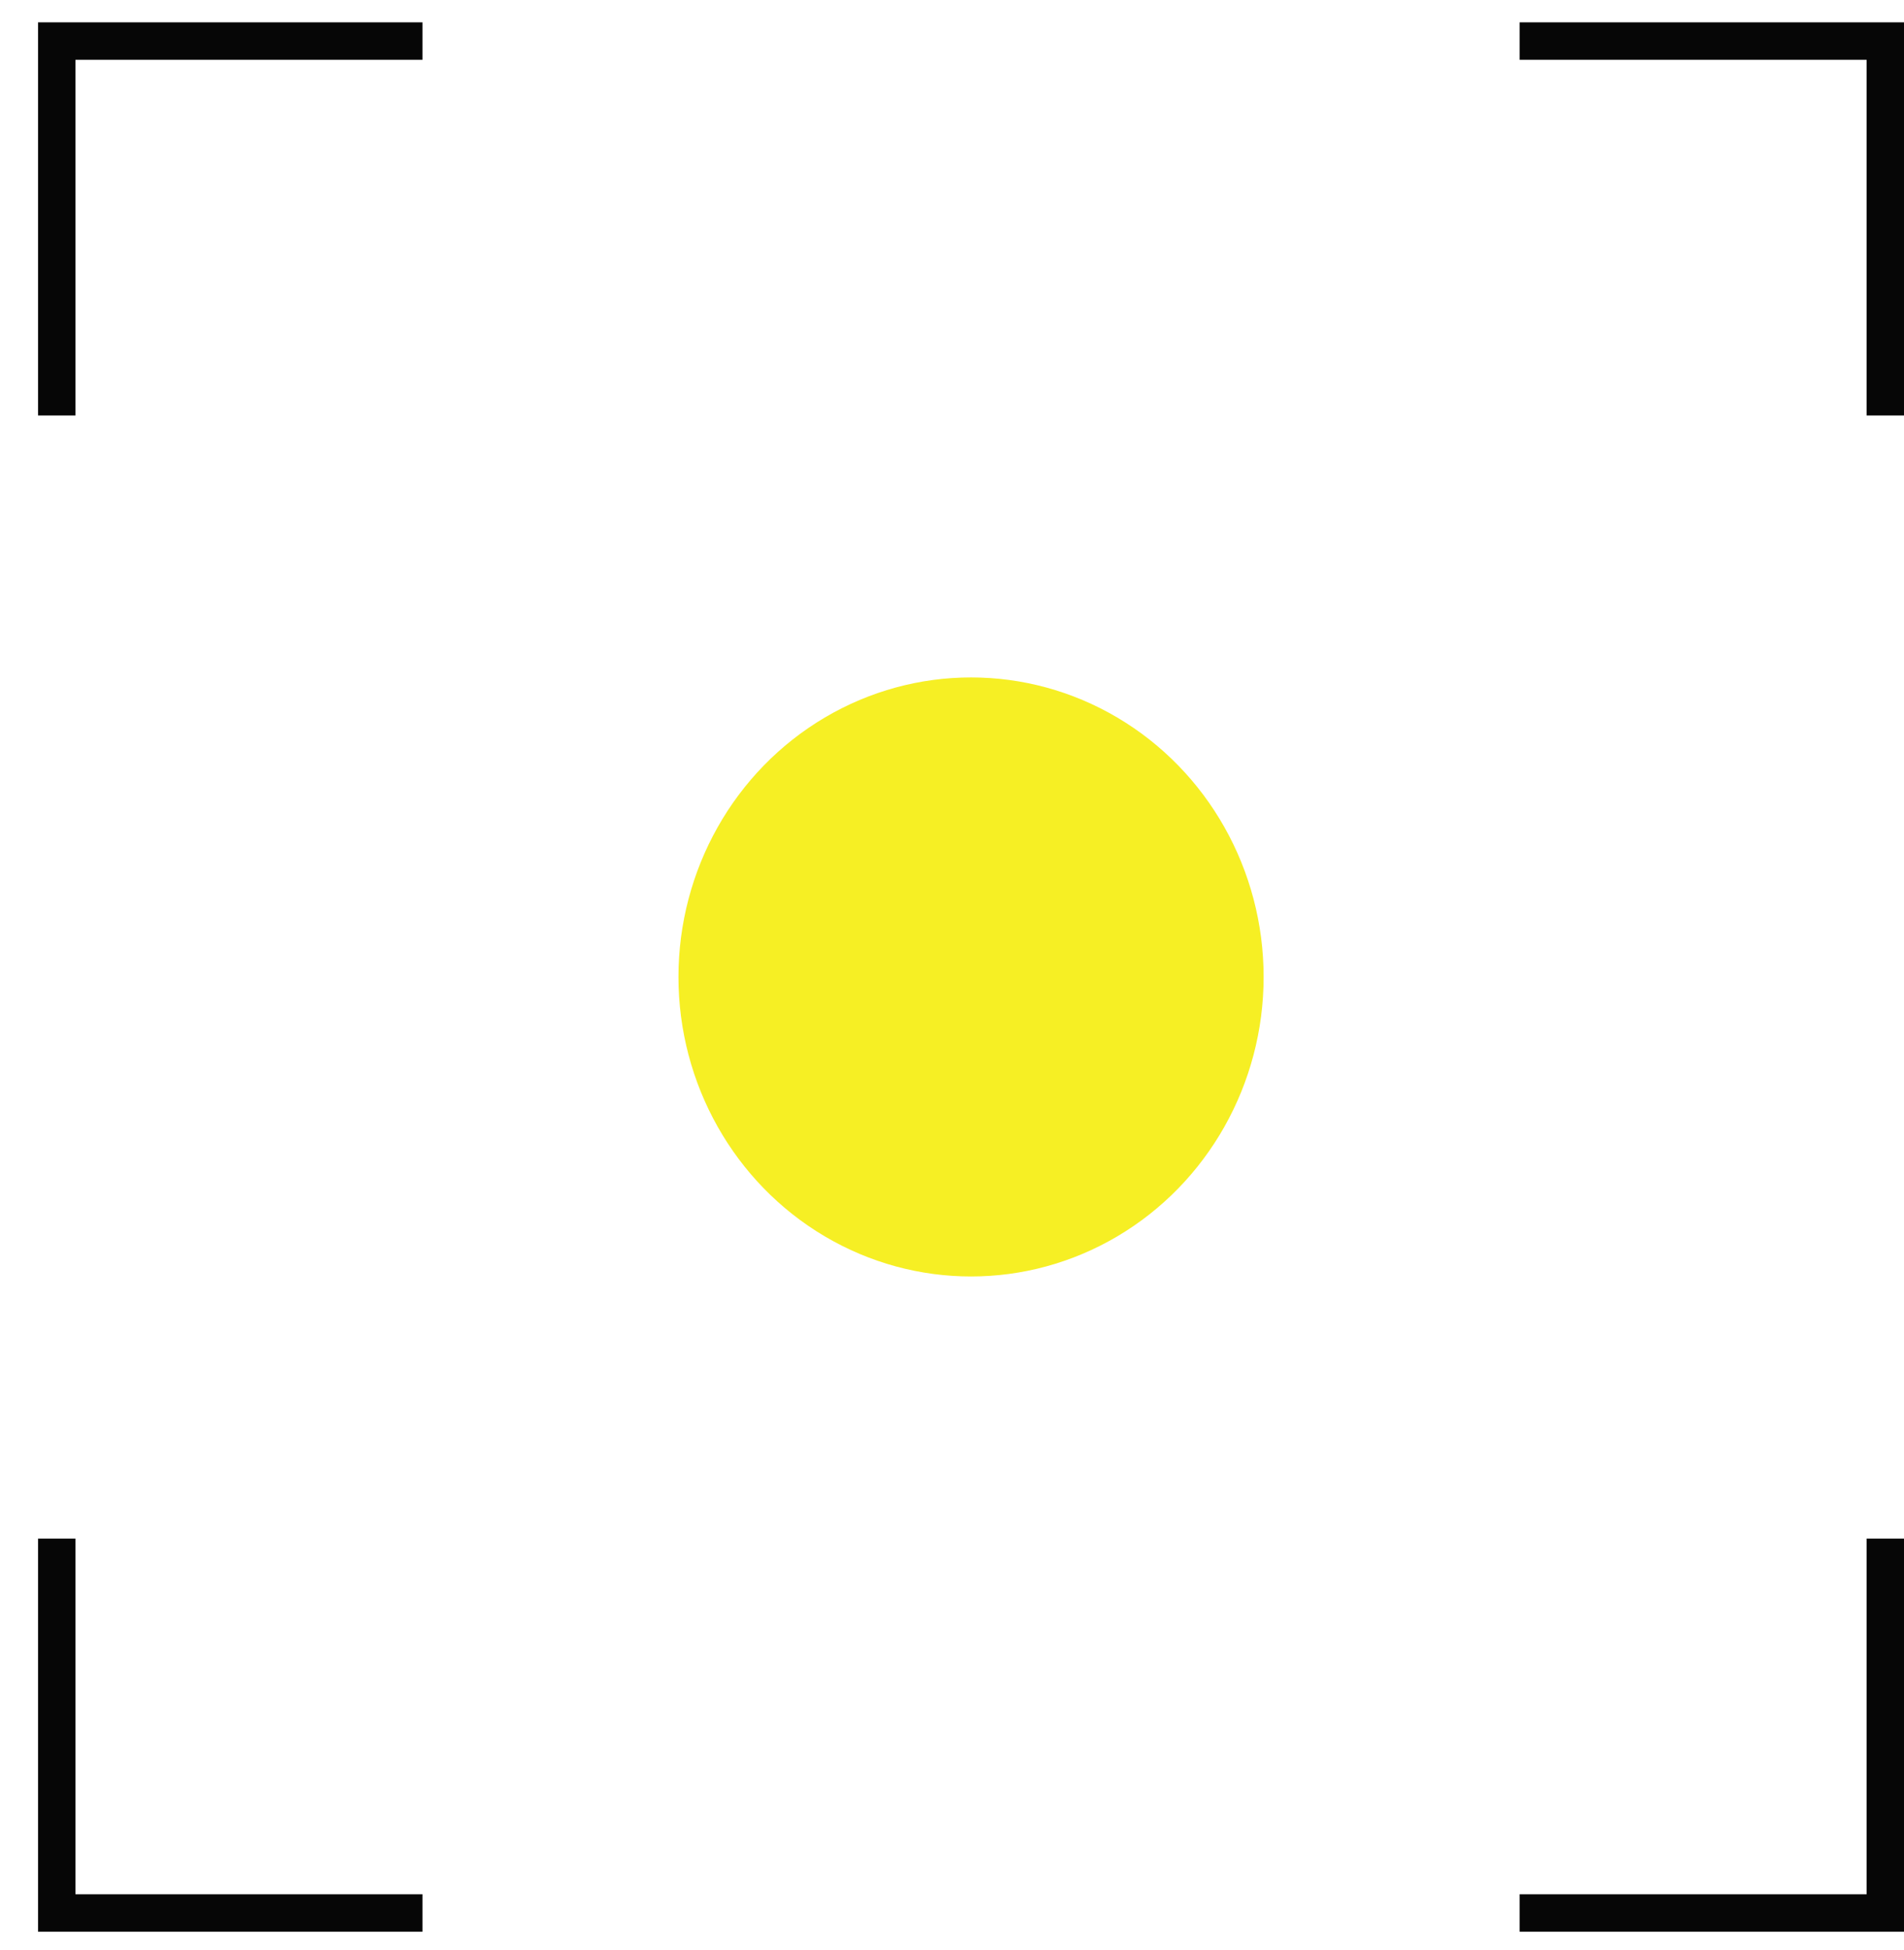 <svg width="42" height="43" viewBox="0 0 42 43" fill="none" xmlns="http://www.w3.org/2000/svg">
<path d="M9.319 0.906H1.252V9.164" stroke="#060606" stroke-width="0.826"/>
<path d="M33.521 42.191L41.588 42.191L41.588 33.934" stroke="#060606" stroke-width="0.826"/>
<path d="M41.588 9.164L41.588 0.906L33.521 0.906" stroke="#060606" stroke-width="0.826"/>
<path d="M1.252 33.934L1.252 42.191L9.319 42.191" stroke="#060606" stroke-width="0.826"/>
<ellipse cx="21.42" cy="21.547" rx="6.454" ry="6.606" fill="#F6EF24"/>
</svg>
